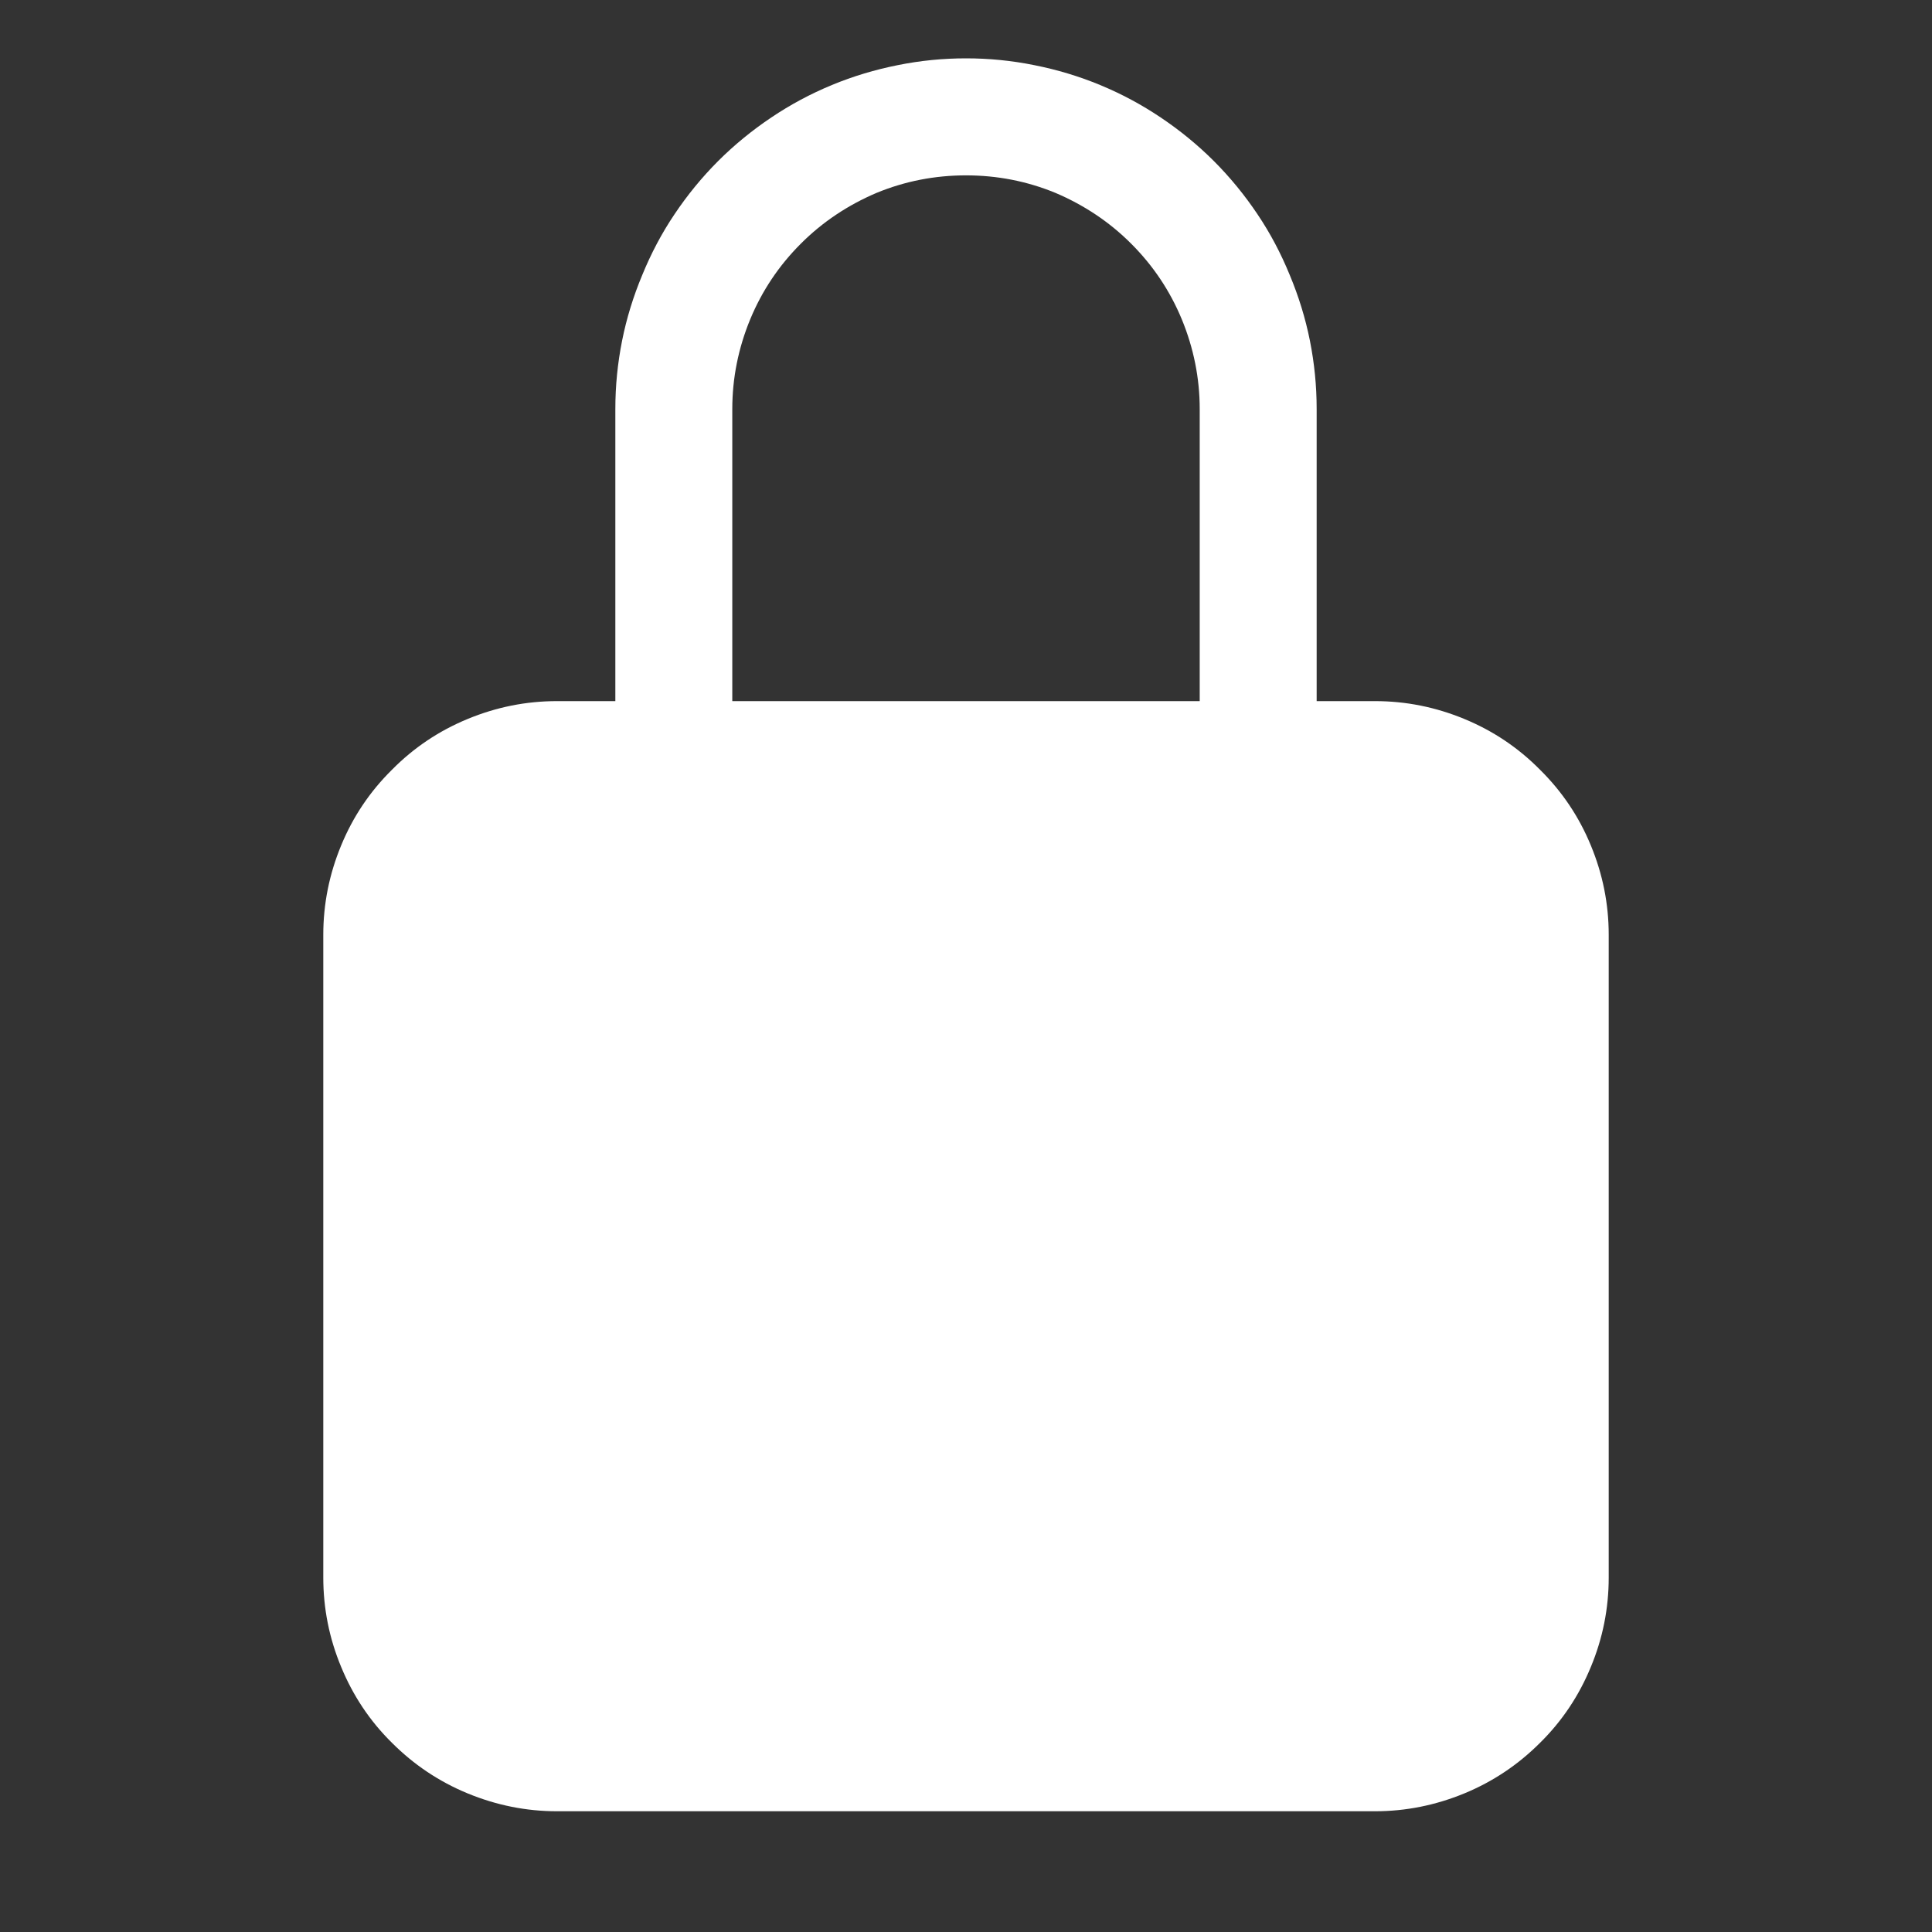 <svg xmlns="http://www.w3.org/2000/svg" xmlns:xlink="http://www.w3.org/1999/xlink" width="40" zoomAndPan="magnify" viewBox="0 0 30 30" height="40" preserveAspectRatio="xMidYMid meet" version="1.0"><rect x="0" y="0" width="30" height="30" fill="#333333" stroke="none"/><path fill="#ffffff" d="M 21.352 10.887 L 20.445 10.887 L 20.445 6.352 C 20.445 5.992 20.41 5.641 20.34 5.289 C 20.27 4.938 20.164 4.598 20.027 4.27 C 19.891 3.938 19.727 3.625 19.527 3.328 C 19.328 3.031 19.102 2.754 18.848 2.5 C 18.598 2.25 18.32 2.023 18.023 1.824 C 17.727 1.625 17.414 1.457 17.082 1.32 C 16.754 1.184 16.414 1.082 16.062 1.012 C 15.711 0.941 15.359 0.906 15 0.906 C 14.641 0.906 14.289 0.941 13.938 1.012 C 13.586 1.082 13.246 1.184 12.918 1.32 C 12.586 1.457 12.273 1.625 11.977 1.824 C 11.68 2.023 11.402 2.25 11.152 2.5 C 10.898 2.754 10.672 3.031 10.473 3.328 C 10.273 3.625 10.109 3.938 9.973 4.27 C 9.836 4.598 9.73 4.938 9.66 5.289 C 9.59 5.641 9.555 5.992 9.555 6.352 L 9.555 10.887 L 8.648 10.887 C 8.168 10.887 7.707 10.98 7.262 11.164 C 6.816 11.348 6.426 11.609 6.086 11.953 C 5.742 12.293 5.48 12.684 5.297 13.129 C 5.113 13.574 5.02 14.035 5.02 14.516 L 5.02 24.496 C 5.02 24.977 5.113 25.441 5.297 25.883 C 5.48 26.328 5.742 26.723 6.086 27.062 C 6.426 27.402 6.816 27.664 7.262 27.848 C 7.707 28.031 8.168 28.125 8.648 28.125 L 21.352 28.125 C 21.832 28.125 22.293 28.031 22.738 27.848 C 23.184 27.664 23.574 27.402 23.914 27.062 C 24.258 26.723 24.52 26.328 24.703 25.883 C 24.887 25.441 24.98 24.977 24.98 24.496 L 24.98 14.516 C 24.98 14.035 24.887 13.574 24.703 13.129 C 24.52 12.684 24.258 12.293 23.914 11.953 C 23.574 11.609 23.184 11.348 22.738 11.164 C 22.293 10.98 21.832 10.887 21.352 10.887 Z M 18.629 10.887 L 11.371 10.887 L 11.371 6.352 C 11.371 5.871 11.465 5.406 11.648 4.961 C 11.832 4.516 12.094 4.125 12.434 3.785 C 12.773 3.445 13.168 3.184 13.609 2.996 C 14.055 2.812 14.52 2.723 15 2.723 C 15.48 2.723 15.945 2.812 16.391 2.996 C 16.832 3.184 17.227 3.445 17.566 3.785 C 17.906 4.125 18.168 4.516 18.352 4.961 C 18.535 5.406 18.629 5.871 18.629 6.352 Z M 18.629 10.887 " fill-opacity="1" fill-rule="nonzero"/></svg>